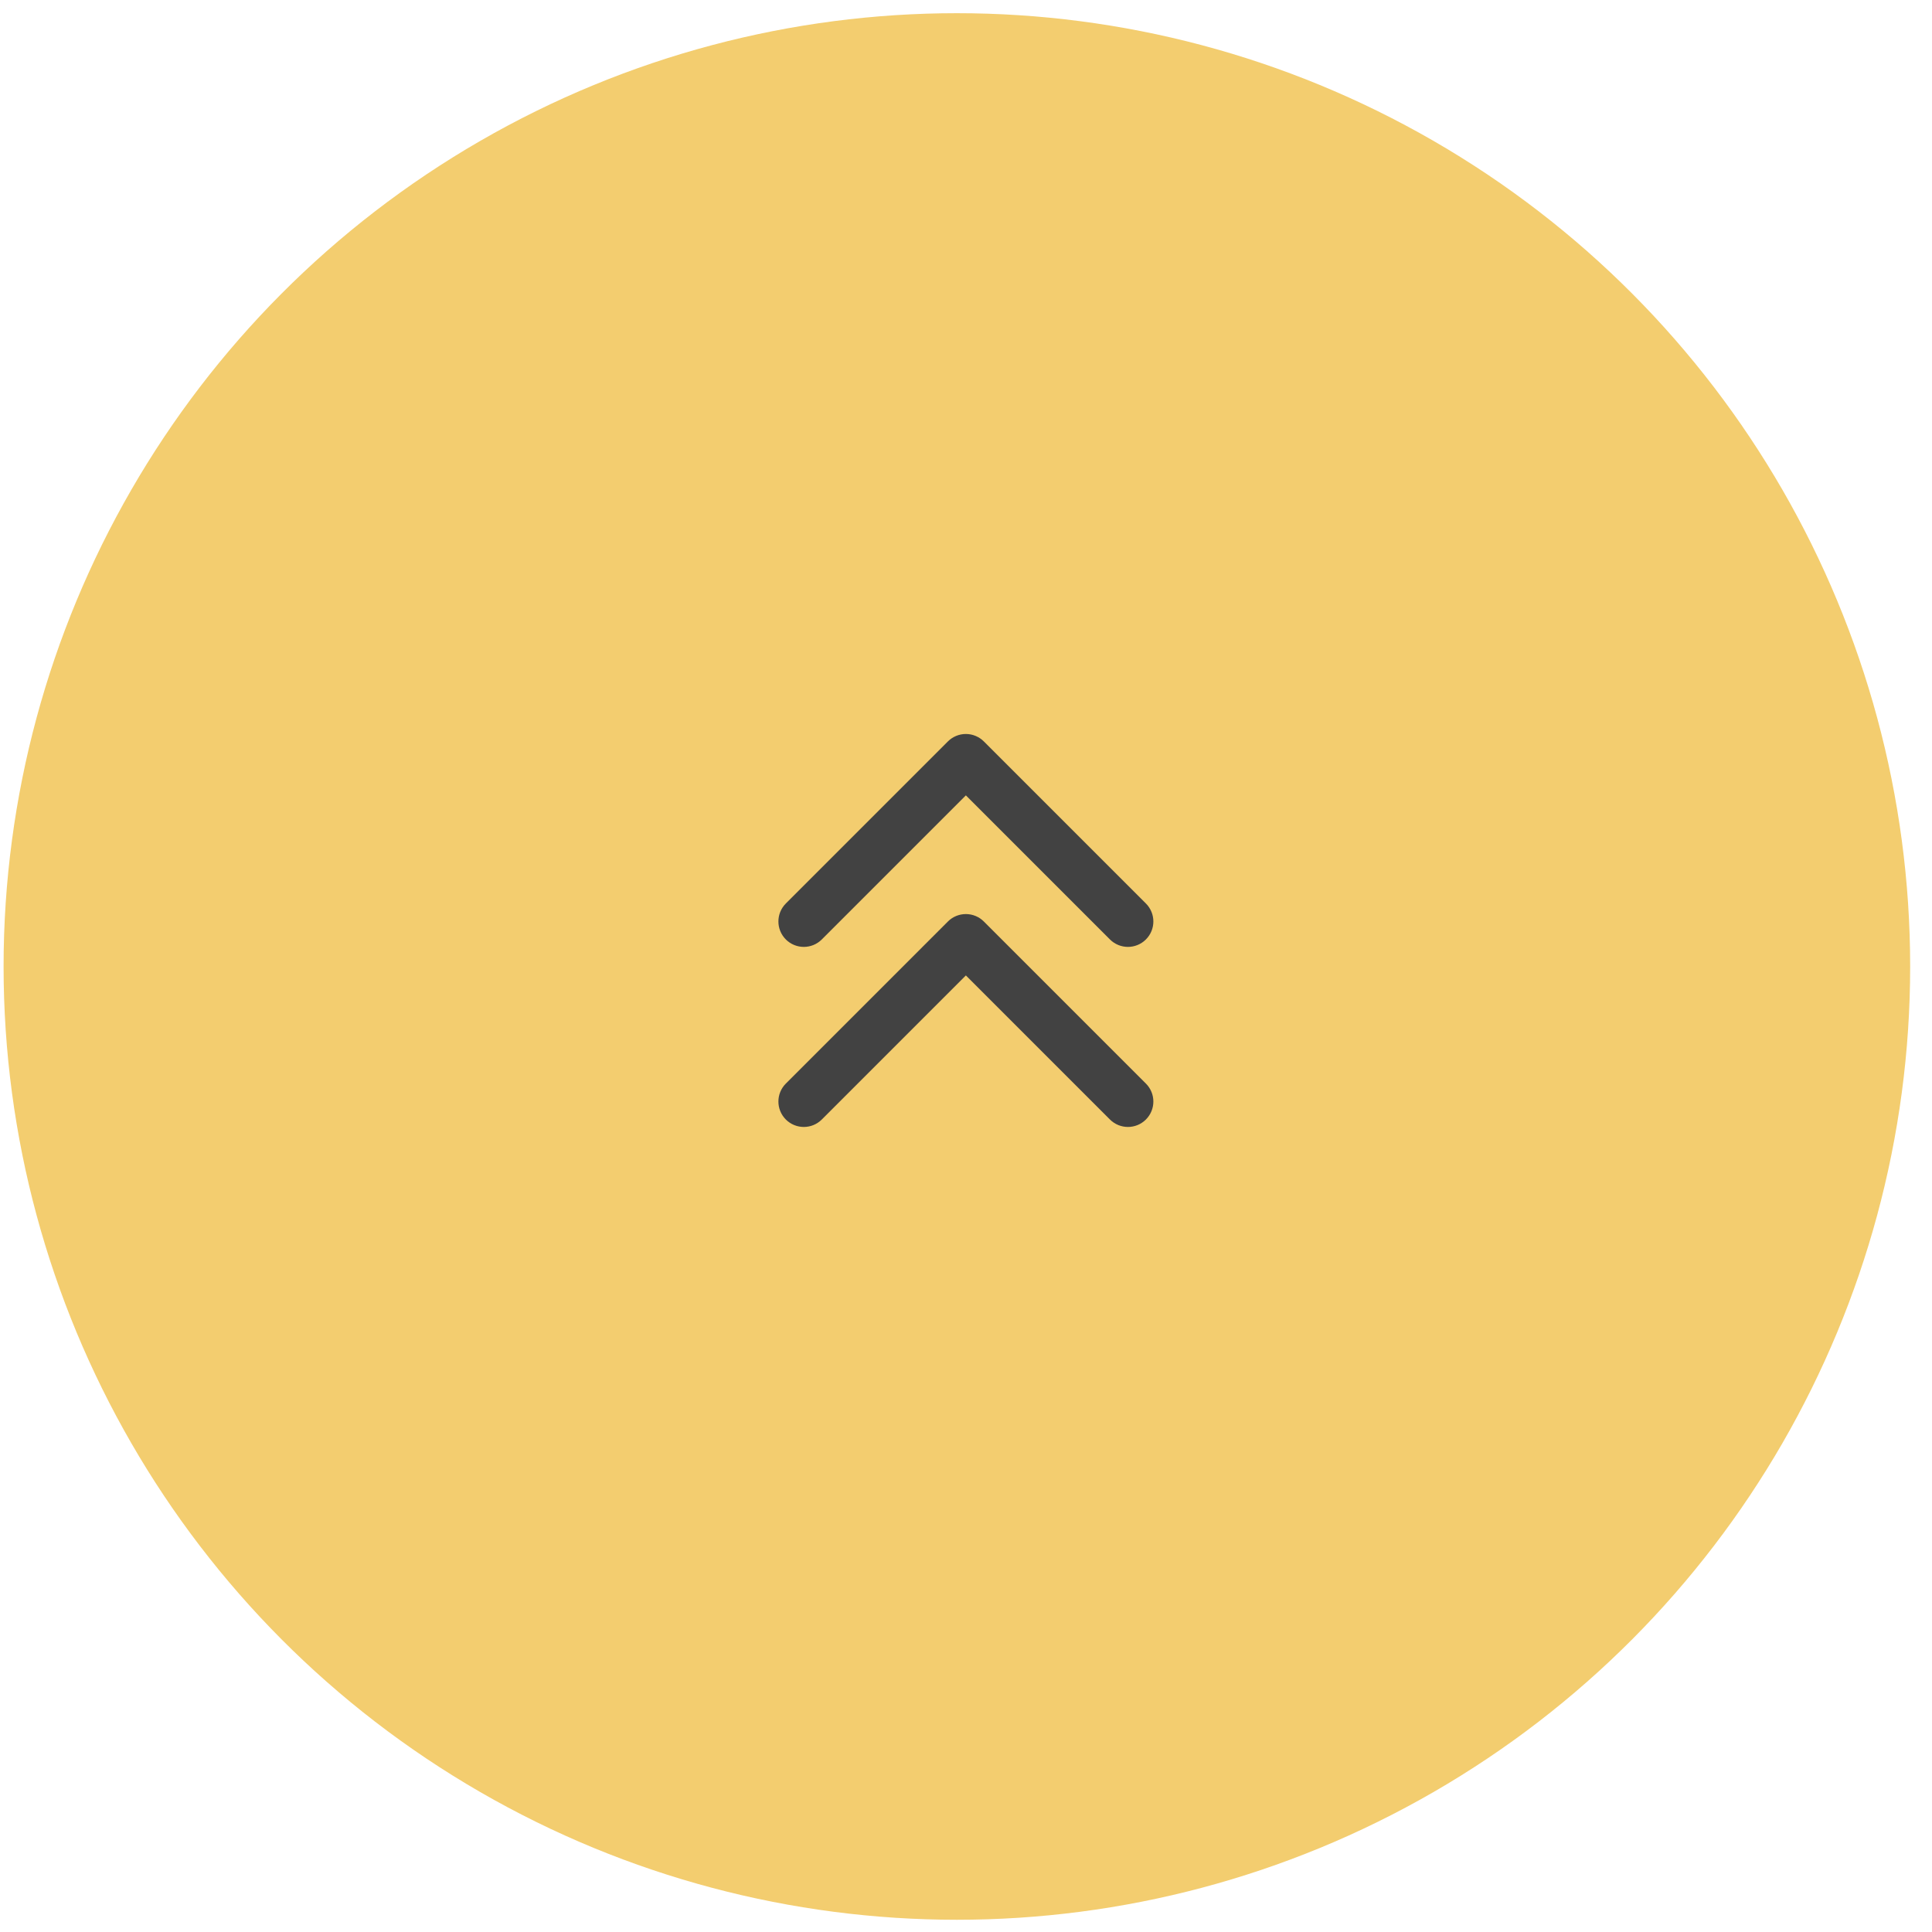 <?xml version="1.0" encoding="UTF-8"?> <svg xmlns="http://www.w3.org/2000/svg" width="76" height="76" viewBox="0 0 76 76" fill="none"> <circle cx="37.641" cy="38.019" r="37.5" fill="#F3CD6F"></circle> <path fill-rule="evenodd" clip-rule="evenodd" d="M32.327 36.956C31.937 37.346 31.304 37.346 30.913 36.956C30.523 36.565 30.523 35.932 30.913 35.541L37.288 29.166C37.475 28.979 37.73 28.873 37.995 28.873C38.26 28.873 38.515 28.979 38.702 29.166L45.077 35.541C45.468 35.932 45.468 36.565 45.077 36.956C44.687 37.346 44.054 37.346 43.663 36.956L37.995 31.288L32.327 36.956ZM32.327 44.039C31.937 44.429 31.304 44.429 30.913 44.039C30.523 43.648 30.523 43.015 30.913 42.625L37.288 36.25C37.475 36.062 37.73 35.957 37.995 35.957C38.26 35.957 38.515 36.062 38.702 36.25L45.077 42.625C45.468 43.015 45.468 43.648 45.077 44.039C44.687 44.429 44.054 44.429 43.663 44.039L37.995 38.371L32.327 44.039Z" fill="#424242"></path> </svg> 